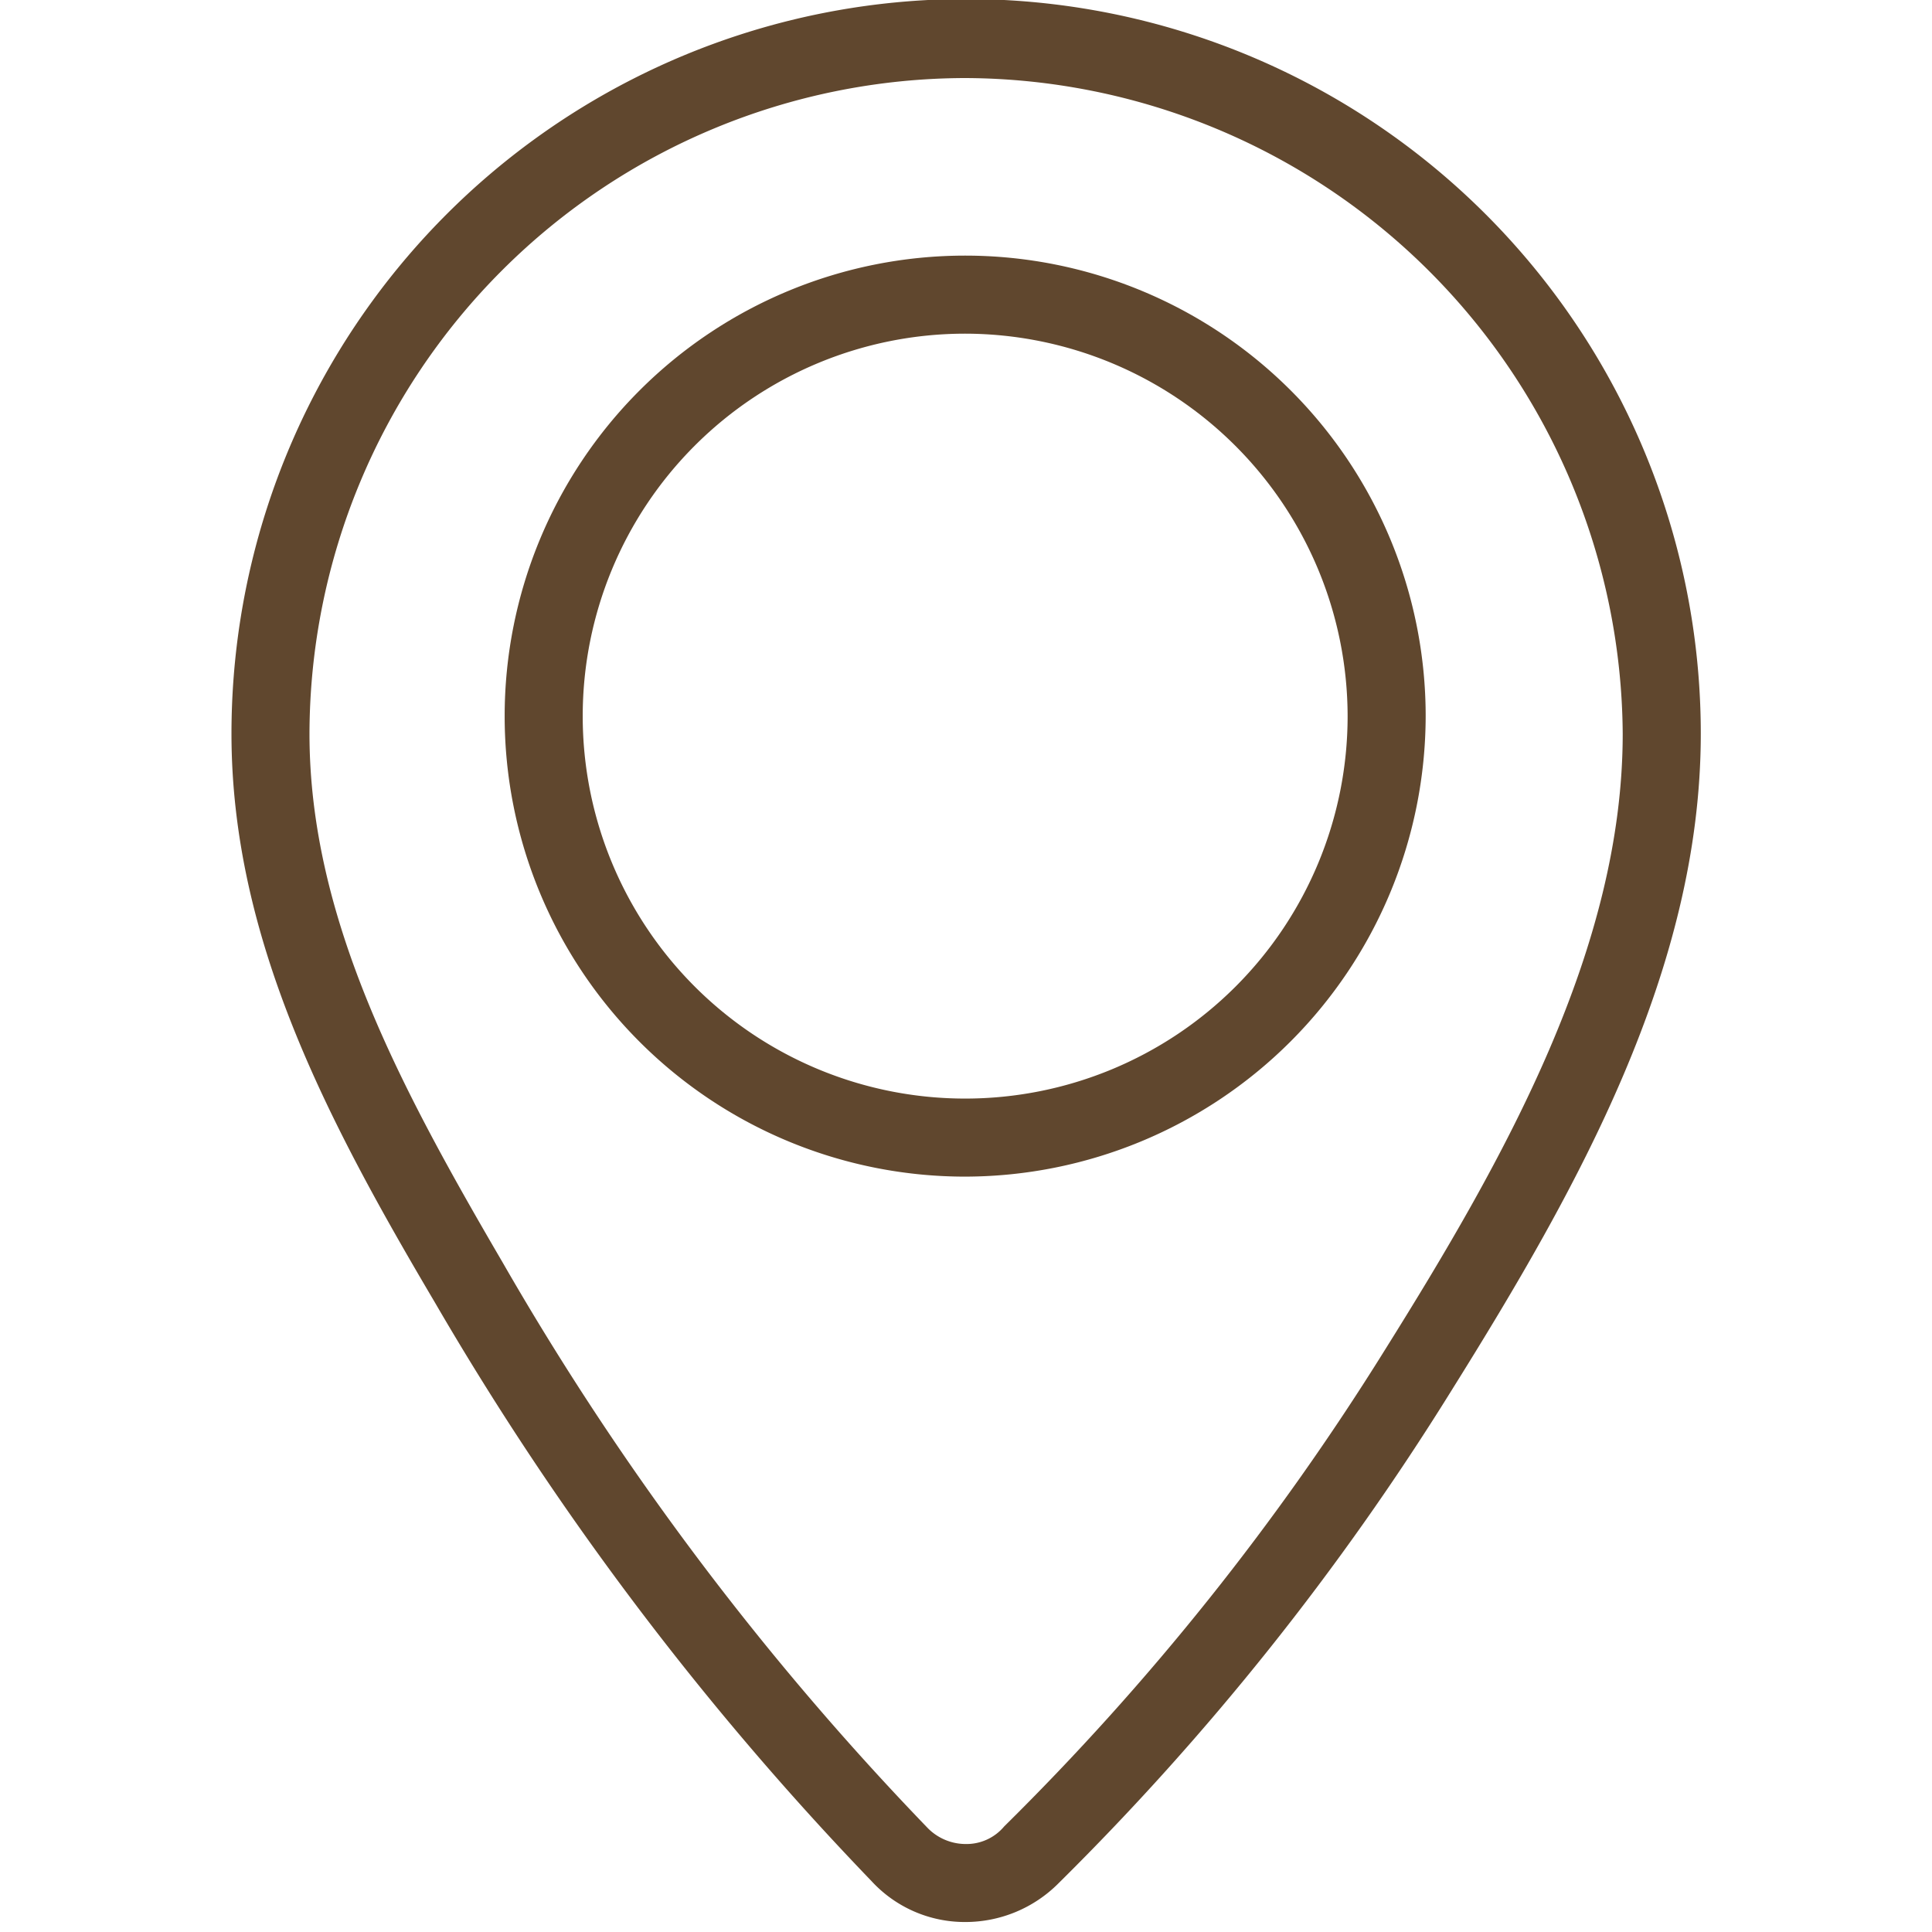 <svg xmlns="http://www.w3.org/2000/svg" xmlns:xlink="http://www.w3.org/1999/xlink" width="160" height="160" viewBox="0 0 160 160">
  <rect x="0" y="0" width="160" height="160" fill="#808080" stroke="none"/>
  <defs>
    <clipPath id="clip-custom_1">
      <rect width="160" height="160"/>
    </clipPath>
  </defs>
  <g id="custom_1" data-name="custom – 1" clip-path="url(#clip-custom_1)">
    <rect width="160" height="160" fill="#fff"/>
    <g id="Groupe_1001" data-name="Groupe 1001" transform="translate(19.17)">
      <g id="Groupe_999" data-name="Groupe 999" transform="translate(22.624 21.169)">
        <path id="Tracé_467" data-name="Tracé 467" d="M810.137,128.174a38.137,38.137,0,1,1,38.137-38.137A38.207,38.207,0,0,1,810.137,128.174Zm0-69.81A31.673,31.673,0,1,0,841.81,90.037,31.724,31.724,0,0,0,810.137,58.364Z" transform="translate(-772 -51.9)" fill="#60472e"/>
      </g>
      <g id="Groupe_1000" data-name="Groupe 1000">
        <path id="Tracé_468" data-name="Tracé 468" d="M818.76,197.973h0A10.49,10.49,0,0,1,811,194.579a250.851,250.851,0,0,1-36.2-47.994C765.918,131.556,758,116.528,758,99.56a60.841,60.841,0,0,1,121.682,0c0,19.553-10.181,37.652-20.684,54.458a222.013,222.013,0,0,1-32.481,40.722A10.883,10.883,0,0,1,818.76,197.973Zm0-152.709a54.414,54.414,0,0,0-54.3,54.3c0,15.352,7.6,29.411,16,43.793a238.721,238.721,0,0,0,35.228,46.863,4.415,4.415,0,0,0,3.07,1.293,4.068,4.068,0,0,0,3.232-1.454,215.07,215.07,0,0,0,31.511-39.43c10.019-16,19.715-33.289,19.715-51.065A54.658,54.658,0,0,0,818.76,45.264Z" transform="translate(-758 -38.8)" fill="#60472e"/>
      </g>
    </g>
  </g>
</svg>
